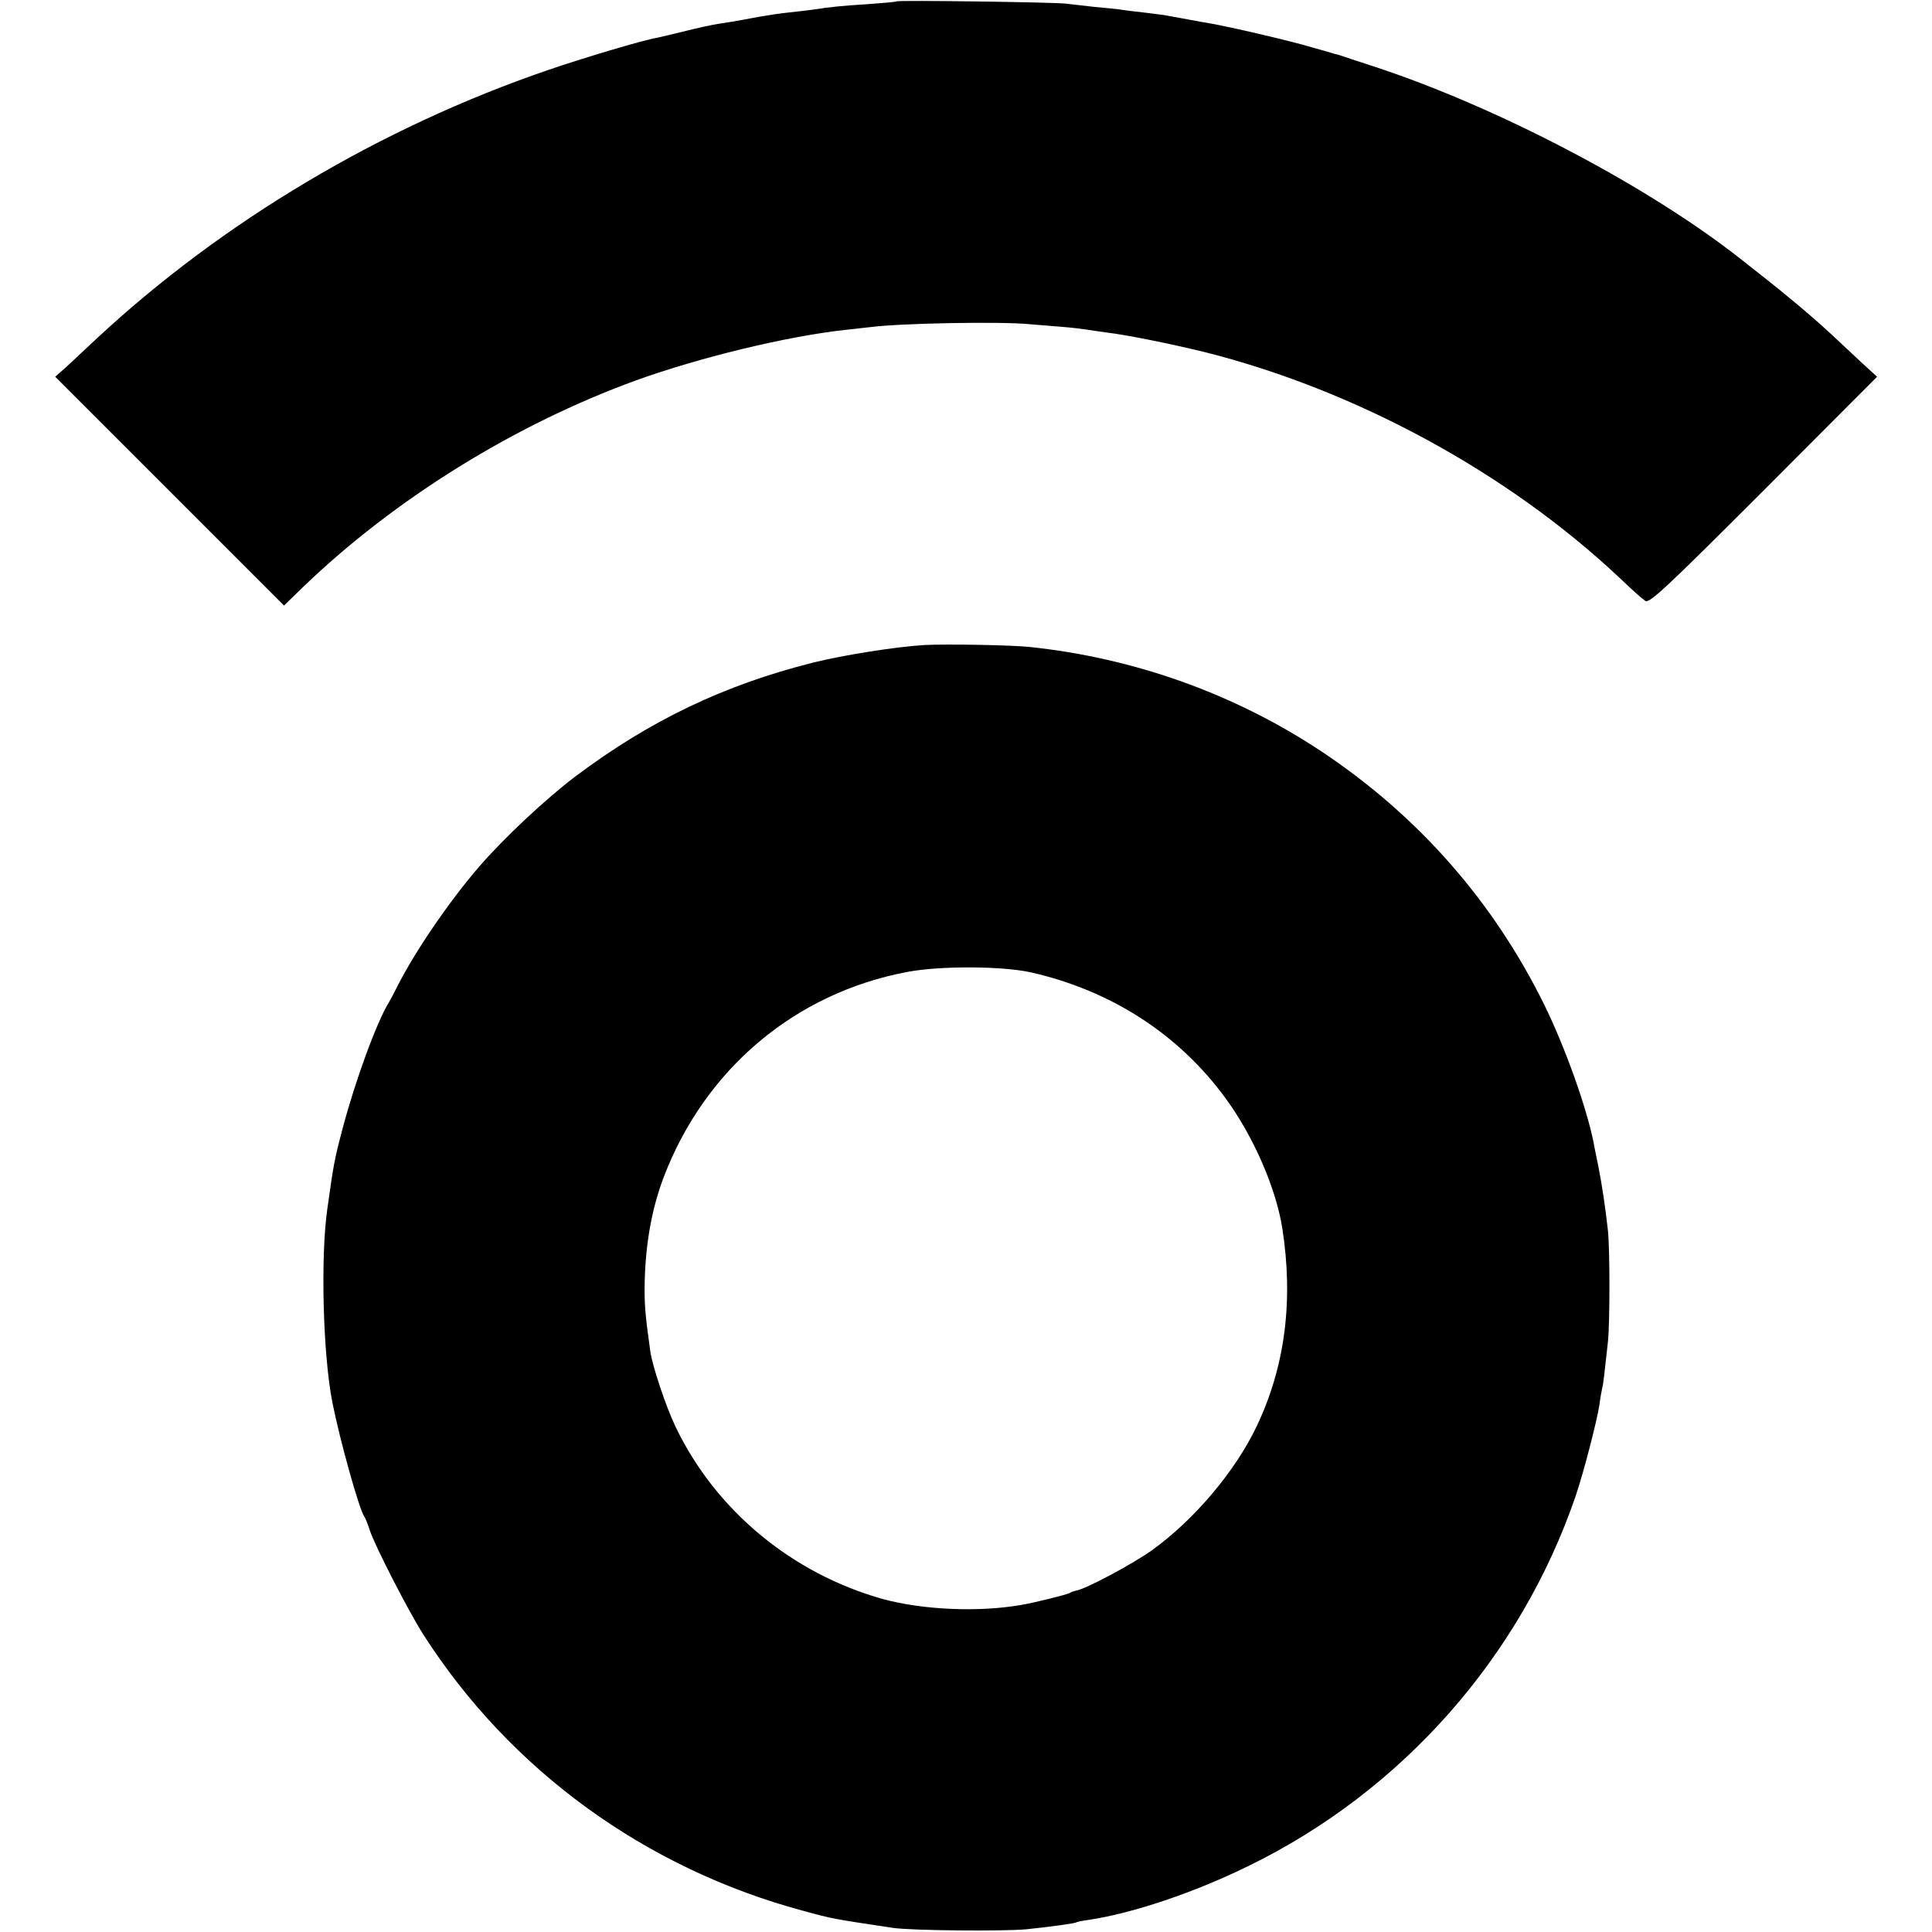 <?xml version="1.0" standalone="no"?>
<!--
Copyright 2019 Telefónica Soluciones de Informática y Comunicaciones de España, S.A.U.
PROJECT: Urbo2

This software and / or computer program has been developed by Telefónica Soluciones
de Informática y Comunicaciones de España, S.A.U (hereinafter TSOL) and is protected
as copyright by the applicable legislation on intellectual property.

It belongs to TSOL, and / or its licensors, the exclusive rights of reproduction,
distribution, public communication and transformation, and any economic right on it,
all without prejudice of the moral rights of the authors mentioned above. It is expressly
forbidden to decompile, disassemble, reverse engineer, sublicense or otherwise transmit
by any means, translate or create derivative works of the software and / or computer
programs, and perform with respect to all or part of such programs, any type of exploitation.

Any use of all or part of the software and / or computer program will require the
express written consent of TSOL. In all cases, it will be necessary to make
an express reference to TSOL ownership in the software and / or computer
program.

Non-fulfillment of the provisions set forth herein and, in general, any violation of
the peaceful possession and ownership of these rights will be prosecuted by the means
provided in both Spanish and international law. TSOL reserves any civil or
criminal actions it may exercise to protect its rights.
-->
<!DOCTYPE svg PUBLIC "-//W3C//DTD SVG 20010904//EN"
 "http://www.w3.org/TR/2001/REC-SVG-20010904/DTD/svg10.dtd">
<svg version="1.0" xmlns="http://www.w3.org/2000/svg"
 width="700pt" height="700pt" viewBox="0 0 700 700"
 preserveAspectRatio="xMidYMid meet">
<g transform="translate(0,700) scale(0.1,-0.1)"
fill="#000000" stroke="none">
<path d="M3248 6995 c-2 -2 -48 -6 -103 -10 -96 -6 -136 -10 -200 -20 -16 -2
-55 -7 -85 -10 -30 -3 -77 -10 -105 -15 -68 -13 -103 -19 -150 -26 -22 -3 -76
-15 -120 -26 -44 -11 -91 -22 -105 -25 -53 -9 -270 -74 -395 -117 -607 -208
-1179 -549 -1634 -972 -36 -34 -85 -79 -108 -101 l-43 -38 414 -414 415 -415
68 66 c332 320 768 590 1208 750 230 83 547 160 760 183 33 4 74 8 90 10 108
14 474 21 580 10 22 -2 72 -6 110 -9 39 -3 79 -8 91 -10 12 -2 45 -7 75 -11
76 -9 236 -42 351 -70 547 -137 1097 -435 1502 -815 69 -65 76 -71 97 -87 14
-11 74 45 428 399 l412 413 -58 53 c-32 30 -80 75 -108 101 -69 64 -167 146
-250 211 -38 30 -74 58 -80 63 -337 265 -883 551 -1330 697 -55 18 -107 35
-115 38 -8 3 -19 6 -25 7 -5 2 -41 12 -80 23 -76 23 -303 76 -375 88 -25 4
-47 8 -50 9 -3 0 -27 5 -55 10 -27 5 -52 9 -55 10 -3 0 -34 5 -70 9 -36 4 -78
9 -95 12 -16 2 -57 6 -90 9 -33 4 -80 9 -105 12 -45 5 -607 13 -612 8z"/>
<path d="M3350 4663 c-102 -6 -293 -36 -405 -64 -322 -81 -591 -210 -860 -412
-106 -80 -258 -222 -348 -326 -109 -126 -234 -309 -298 -436 -11 -22 -24 -47
-29 -55 -45 -72 -123 -286 -169 -460 -31 -118 -32 -127 -55 -290 -25 -173 -16
-526 18 -700 27 -137 98 -391 116 -415 4 -5 13 -28 20 -50 17 -53 140 -293
193 -376 315 -493 807 -850 1380 -1003 102 -28 108 -29 322 -61 65 -10 404
-13 485 -5 95 10 173 21 180 25 3 2 23 6 45 9 160 24 383 99 580 196 555 271
984 756 1184 1340 28 82 77 271 86 330 3 25 8 52 10 60 4 14 8 51 21 170 7 71
7 328 0 400 -10 89 -20 158 -36 240 -6 30 -14 66 -16 80 -26 129 -103 345
-179 500 -185 375 -457 684 -805 916 -314 209 -679 340 -1060 380 -67 7 -301
11 -380 7z m385 -1186 c291 -66 536 -224 706 -457 101 -138 182 -325 205 -470
41 -263 10 -502 -93 -718 -78 -164 -227 -339 -378 -448 -73 -52 -242 -142
-276 -147 -8 -2 -18 -5 -24 -9 -11 -6 -123 -34 -175 -43 -155 -27 -355 -18
-500 21 -330 92 -608 322 -753 626 -34 71 -84 220 -91 273 -19 136 -22 173
-20 257 4 138 26 259 68 371 149 393 477 670 886 746 118 22 341 21 445 -2z"/>
</g>
</svg>
